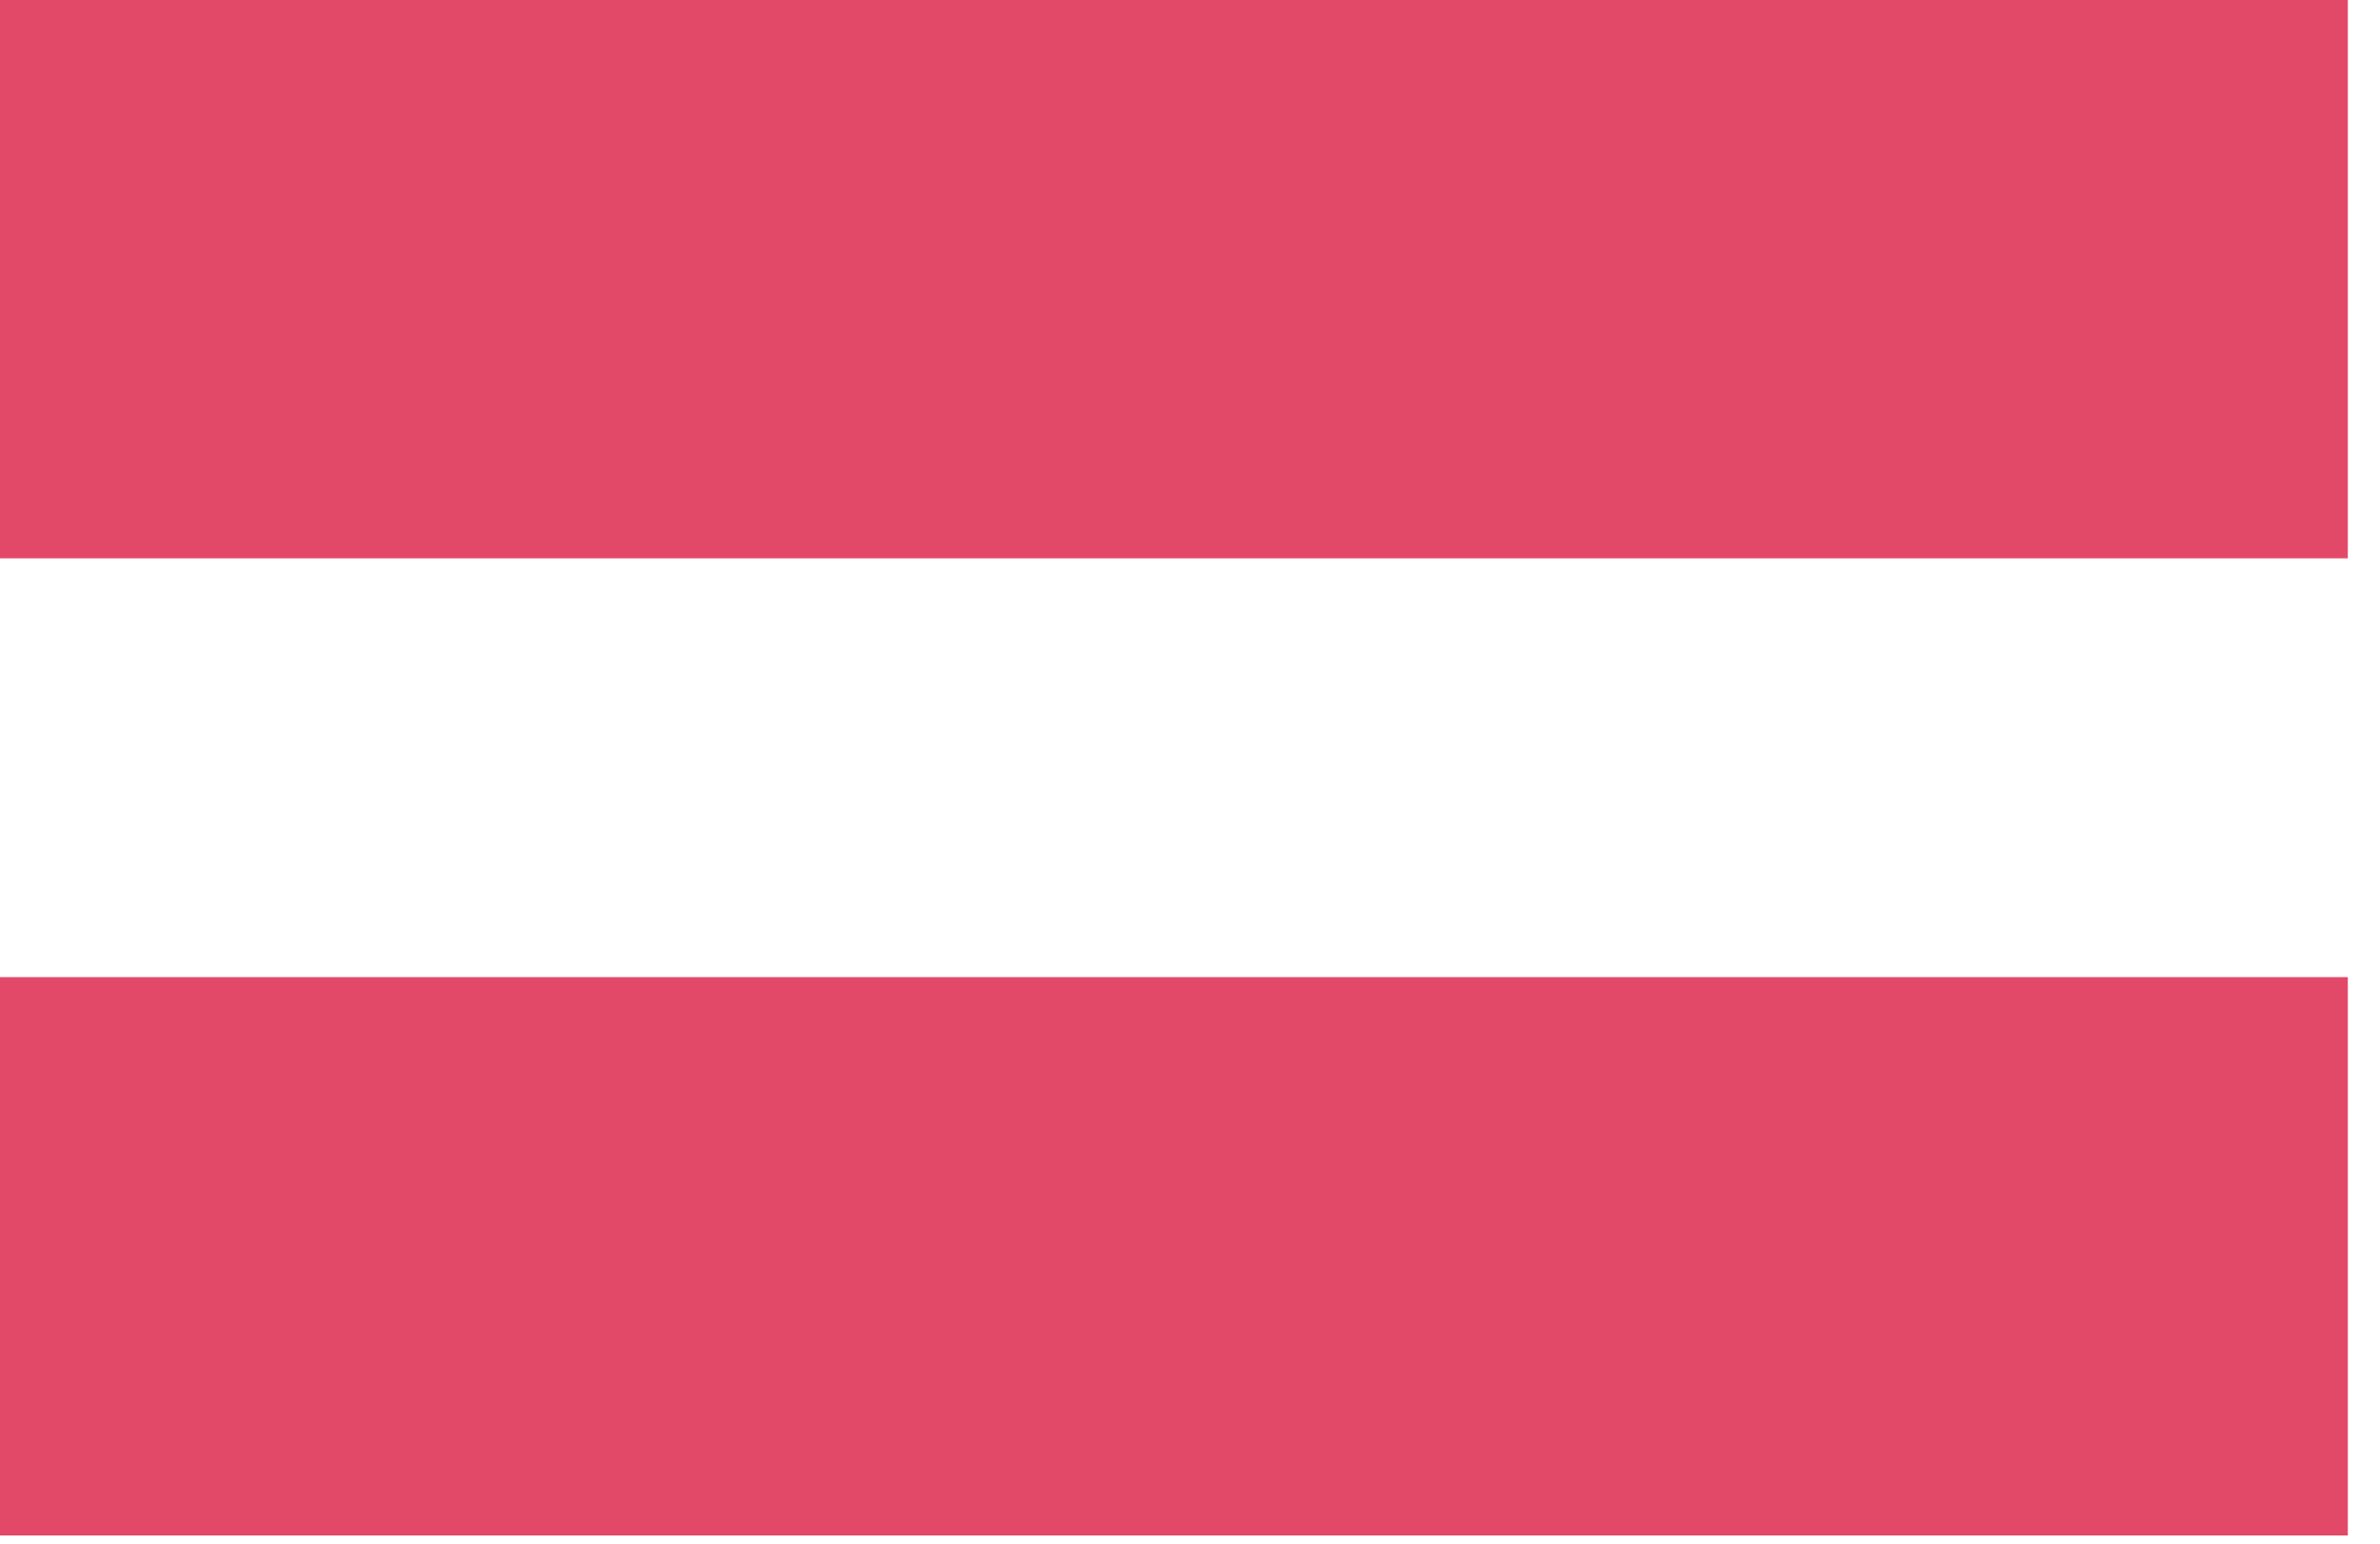 
<svg width="37px" height="24px" viewBox="0 0 37 24" version="1.1" xmlns="http://www.w3.org/2000/svg" xmlns:xlink="http://www.w3.org/1999/xlink">
    <!-- Generator: Sketch 43.1 (39012) - http://www.bohemiancoding.com/sketch -->
    <desc>Created with Sketch.</desc>
    <defs></defs>
    <g id="Page-1" stroke="none" stroke-width="1" fill="none" fill-rule="evenodd">
        <g id="Group" transform="translate(0, -174)" fill-rule="nonzero" fill="#E24969">
            <path d="M0,174 L36.5,174 L36.5,182.681 L0,182.681 L0,174 Z M0,189.192 L36.5,189.192 L36.5,197.873 L0,197.873 L0,189.192 Z" id="Shape"></path>
        </g>
    </g>
</svg>
